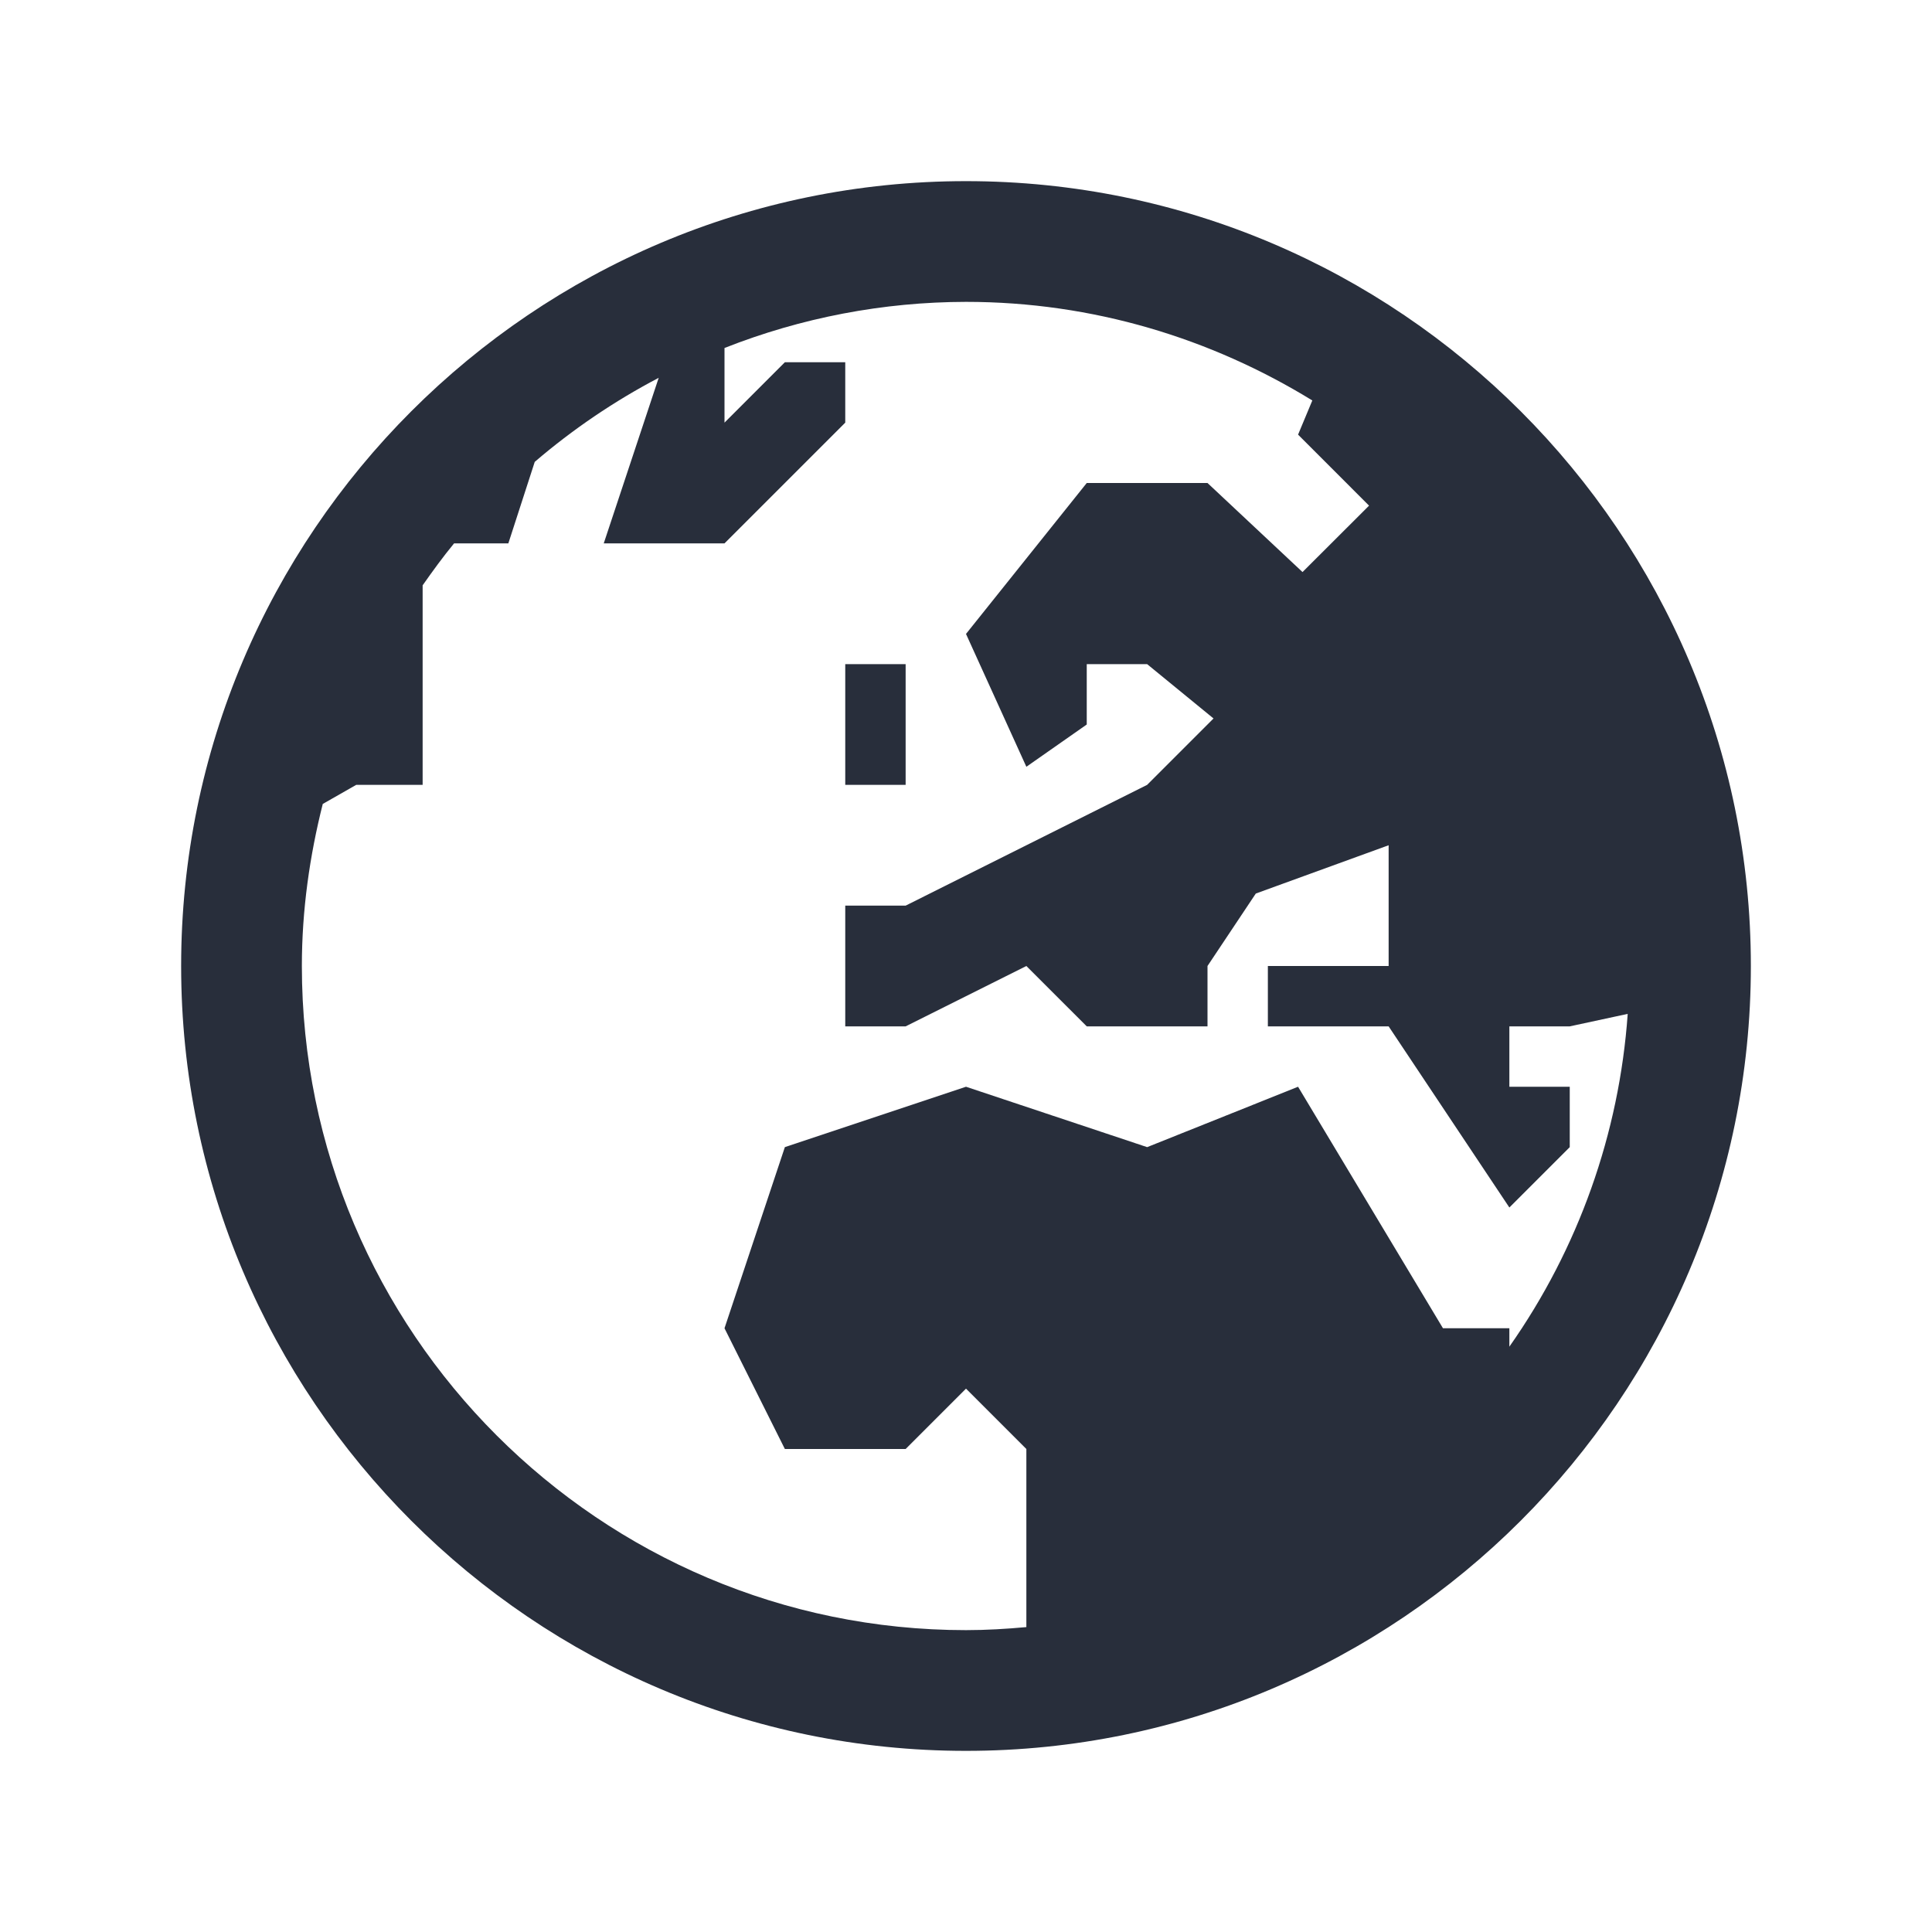 <svg width="82" height="82" viewBox="0 0 82 82" fill="none" xmlns="http://www.w3.org/2000/svg">
<path d="M41 7.688C22.632 7.688 7.688 22.632 7.688 41C7.688 59.368 22.632 74.312 41 74.312C59.368 74.312 74.312 59.368 74.312 41C74.312 22.632 59.368 7.688 41 7.688ZM41 12.812C46.389 12.812 51.411 14.363 55.699 16.997L55.094 18.447L58.107 21.461L55.283 24.28L51.25 20.5H46.125L41 26.906L43.562 32.544L46.125 30.75V28.188H48.688L51.506 30.494L48.688 33.312L38.438 38.438H35.875V43.562H38.438L43.562 41L46.125 43.562H51.25V41L53.3 37.925L58.938 35.875V41H53.812V43.562H58.938L64.062 51.25L66.625 48.688V46.125H64.062V43.562H66.625L69.085 43.032C68.727 48.11 66.991 52.993 64.062 57.157V56.375H61.244L55.094 46.125L48.688 48.688L41 46.125L33.312 48.688L30.75 56.375L33.312 61.5H38.438L41 58.938L43.562 61.5V69.059C42.717 69.136 41.866 69.188 41 69.188C25.458 69.188 12.812 56.542 12.812 41C12.812 38.625 13.143 36.329 13.699 34.122L15.119 33.312H17.938V24.843C18.365 24.236 18.801 23.634 19.273 23.062H21.576L22.696 19.603C24.31 18.22 26.075 17.023 27.957 16.036L25.625 23.062H30.75L35.875 17.938V15.375H33.312L30.75 17.938V14.77C34.014 13.481 37.491 12.817 41 12.812ZM35.875 28.188V33.312H38.438V28.188H35.875Z" fill="#282E3B"/>
</svg>
